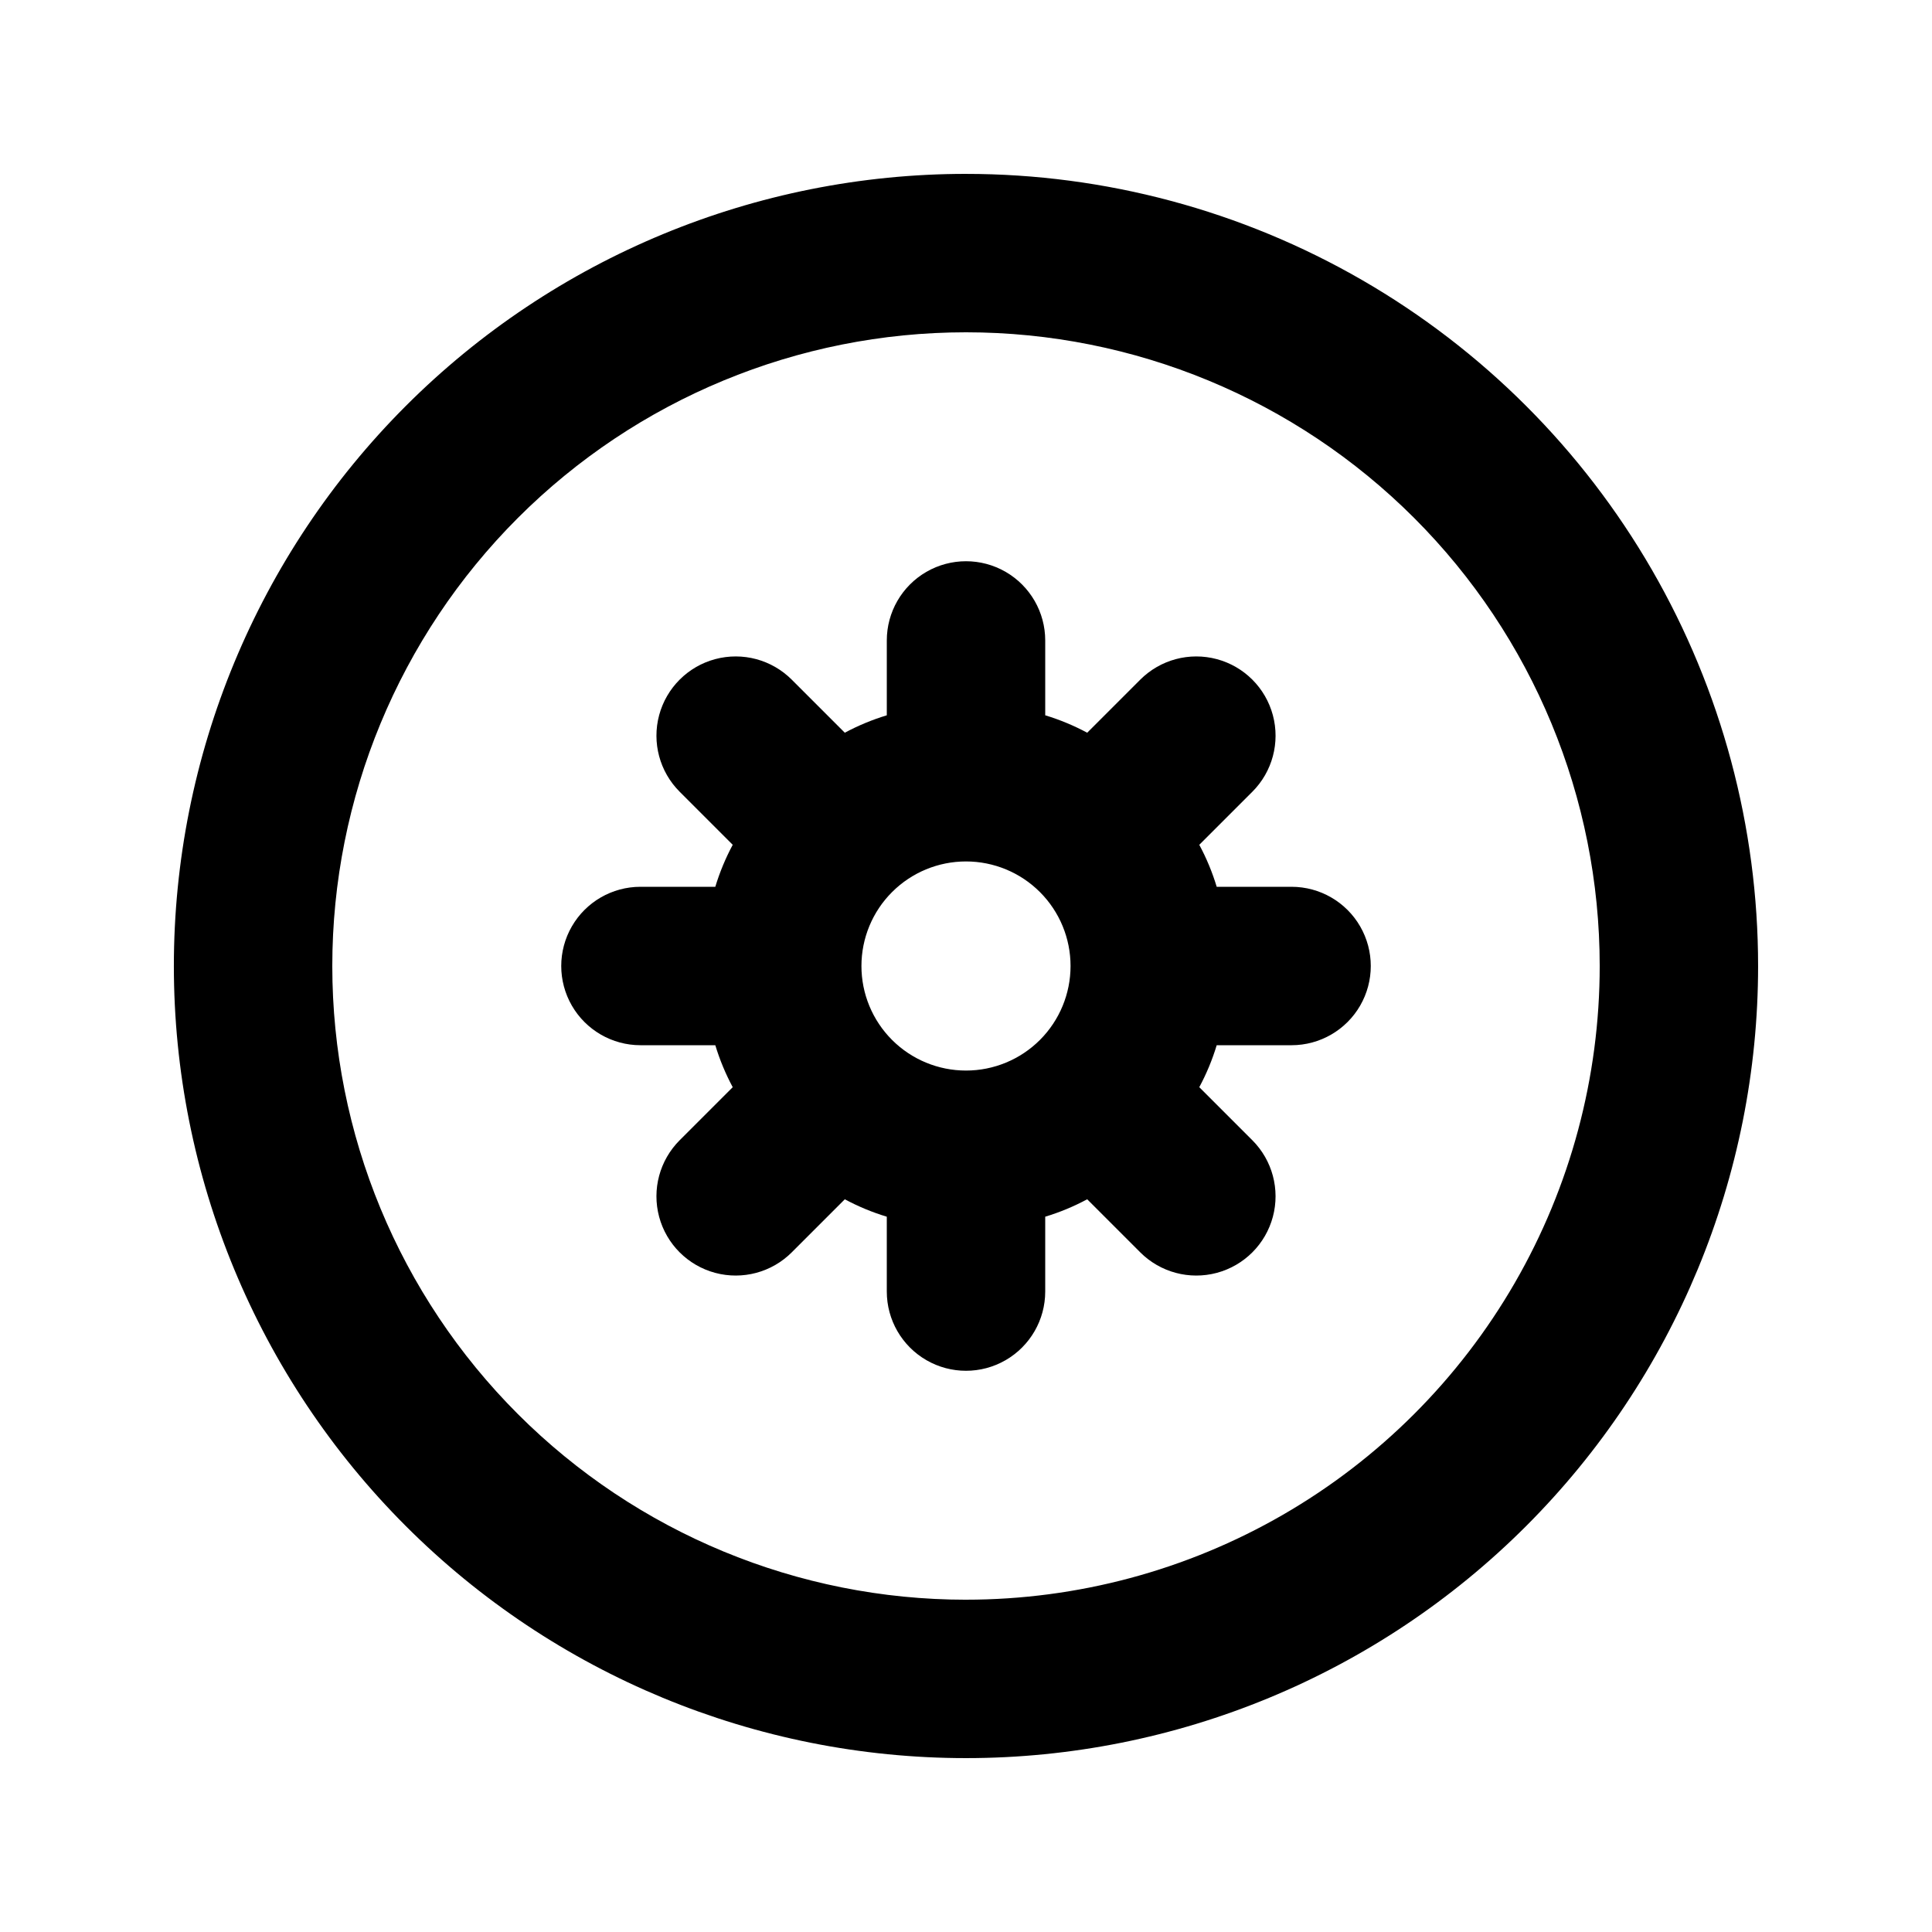 <?xml version="1.0" encoding="UTF-8"?>
<!-- Uploaded to: SVG Find, www.svgrepo.com, Generator: SVG Find Mixer Tools -->
<svg fill="#000000" width="800px" height="800px" version="1.1" viewBox="144 144 512 512" xmlns="http://www.w3.org/2000/svg">
 <g>
  <path d="m400 190.08c-55.676 0-109.07 22.117-148.44 61.484s-61.484 92.762-61.484 148.44c0 55.672 22.117 109.07 61.484 148.43 39.367 39.367 92.762 61.484 148.44 61.484 55.672 0 109.07-22.117 148.43-61.484 39.367-39.367 61.484-92.762 61.484-148.43 0-36.852-9.699-73.051-28.121-104.96-18.426-31.914-44.926-58.414-76.84-76.836-31.91-18.426-68.109-28.125-104.96-28.125zm0 377.86c-44.543 0-87.258-17.691-118.75-49.188-31.496-31.492-49.188-74.207-49.188-118.75 0-44.543 17.691-87.258 49.188-118.75 31.492-31.496 74.207-49.188 118.75-49.188 44.539 0 87.254 17.691 118.75 49.188 31.496 31.492 49.188 74.207 49.188 118.75 0 29.477-7.758 58.438-22.496 83.965-14.742 25.531-35.941 46.73-61.473 61.473-25.527 14.738-54.488 22.496-83.965 22.496z"/>
  <path d="m486.28 379.01h-19.84c-1.164-3.856-2.711-7.582-4.617-11.129l14.066-14.066v0.004c5.305-5.305 7.375-13.039 5.434-20.289-1.941-7.246-7.602-12.91-14.852-14.852-7.246-1.941-14.98 0.129-20.289 5.438l-14.066 14.066 0.004-0.004c-3.547-1.902-7.273-3.449-11.125-4.617v-19.836c0-7.5-4.004-14.43-10.496-18.18-6.496-3.75-14.5-3.75-20.992 0-6.496 3.75-10.496 10.68-10.496 18.18v19.836c-3.856 1.168-7.582 2.715-11.129 4.617l-14.062-14.062c-5.305-5.309-13.039-7.379-20.289-5.438-7.246 1.941-12.91 7.606-14.852 14.852-1.941 7.25 0.129 14.984 5.438 20.289l14.066 14.066-0.004-0.004c-1.902 3.547-3.449 7.273-4.617 11.129h-19.836c-7.5 0-14.43 4-18.18 10.496-3.75 6.492-3.75 14.496 0 20.992 3.75 6.492 10.68 10.496 18.18 10.496h19.836c1.168 3.852 2.715 7.578 4.617 11.125l-14.062 14.062c-5.309 5.309-7.379 13.043-5.438 20.289 1.941 7.25 7.606 12.91 14.852 14.852 7.25 1.941 14.984-0.129 20.289-5.434l14.066-14.066h-0.004c3.547 1.906 7.273 3.453 11.129 4.617v19.84c0 7.5 4 14.43 10.496 18.18 6.492 3.75 14.496 3.75 20.992 0 6.492-3.75 10.496-10.68 10.496-18.18v-19.84c3.852-1.164 7.578-2.711 11.125-4.617l14.066 14.066h-0.004c5.309 5.305 13.043 7.375 20.289 5.434 7.25-1.941 12.91-7.602 14.852-14.852 1.941-7.246-0.129-14.98-5.434-20.289l-14.066-14.066v0.004c1.906-3.547 3.453-7.273 4.617-11.125h19.84c7.5 0 14.43-4.004 18.18-10.496 3.75-6.496 3.75-14.5 0-20.992-3.75-6.496-10.68-10.496-18.18-10.496zm-113.99 20.992c0-7.352 2.918-14.398 8.117-19.594 5.195-5.199 12.242-8.117 19.594-8.117 7.348 0 14.395 2.918 19.594 8.117 5.195 5.195 8.113 12.242 8.113 19.594 0 7.348-2.918 14.395-8.113 19.594-5.199 5.195-12.246 8.113-19.594 8.113-7.352 0-14.398-2.918-19.594-8.113-5.199-5.199-8.117-12.246-8.117-19.594z"/>
 </g>
</svg>